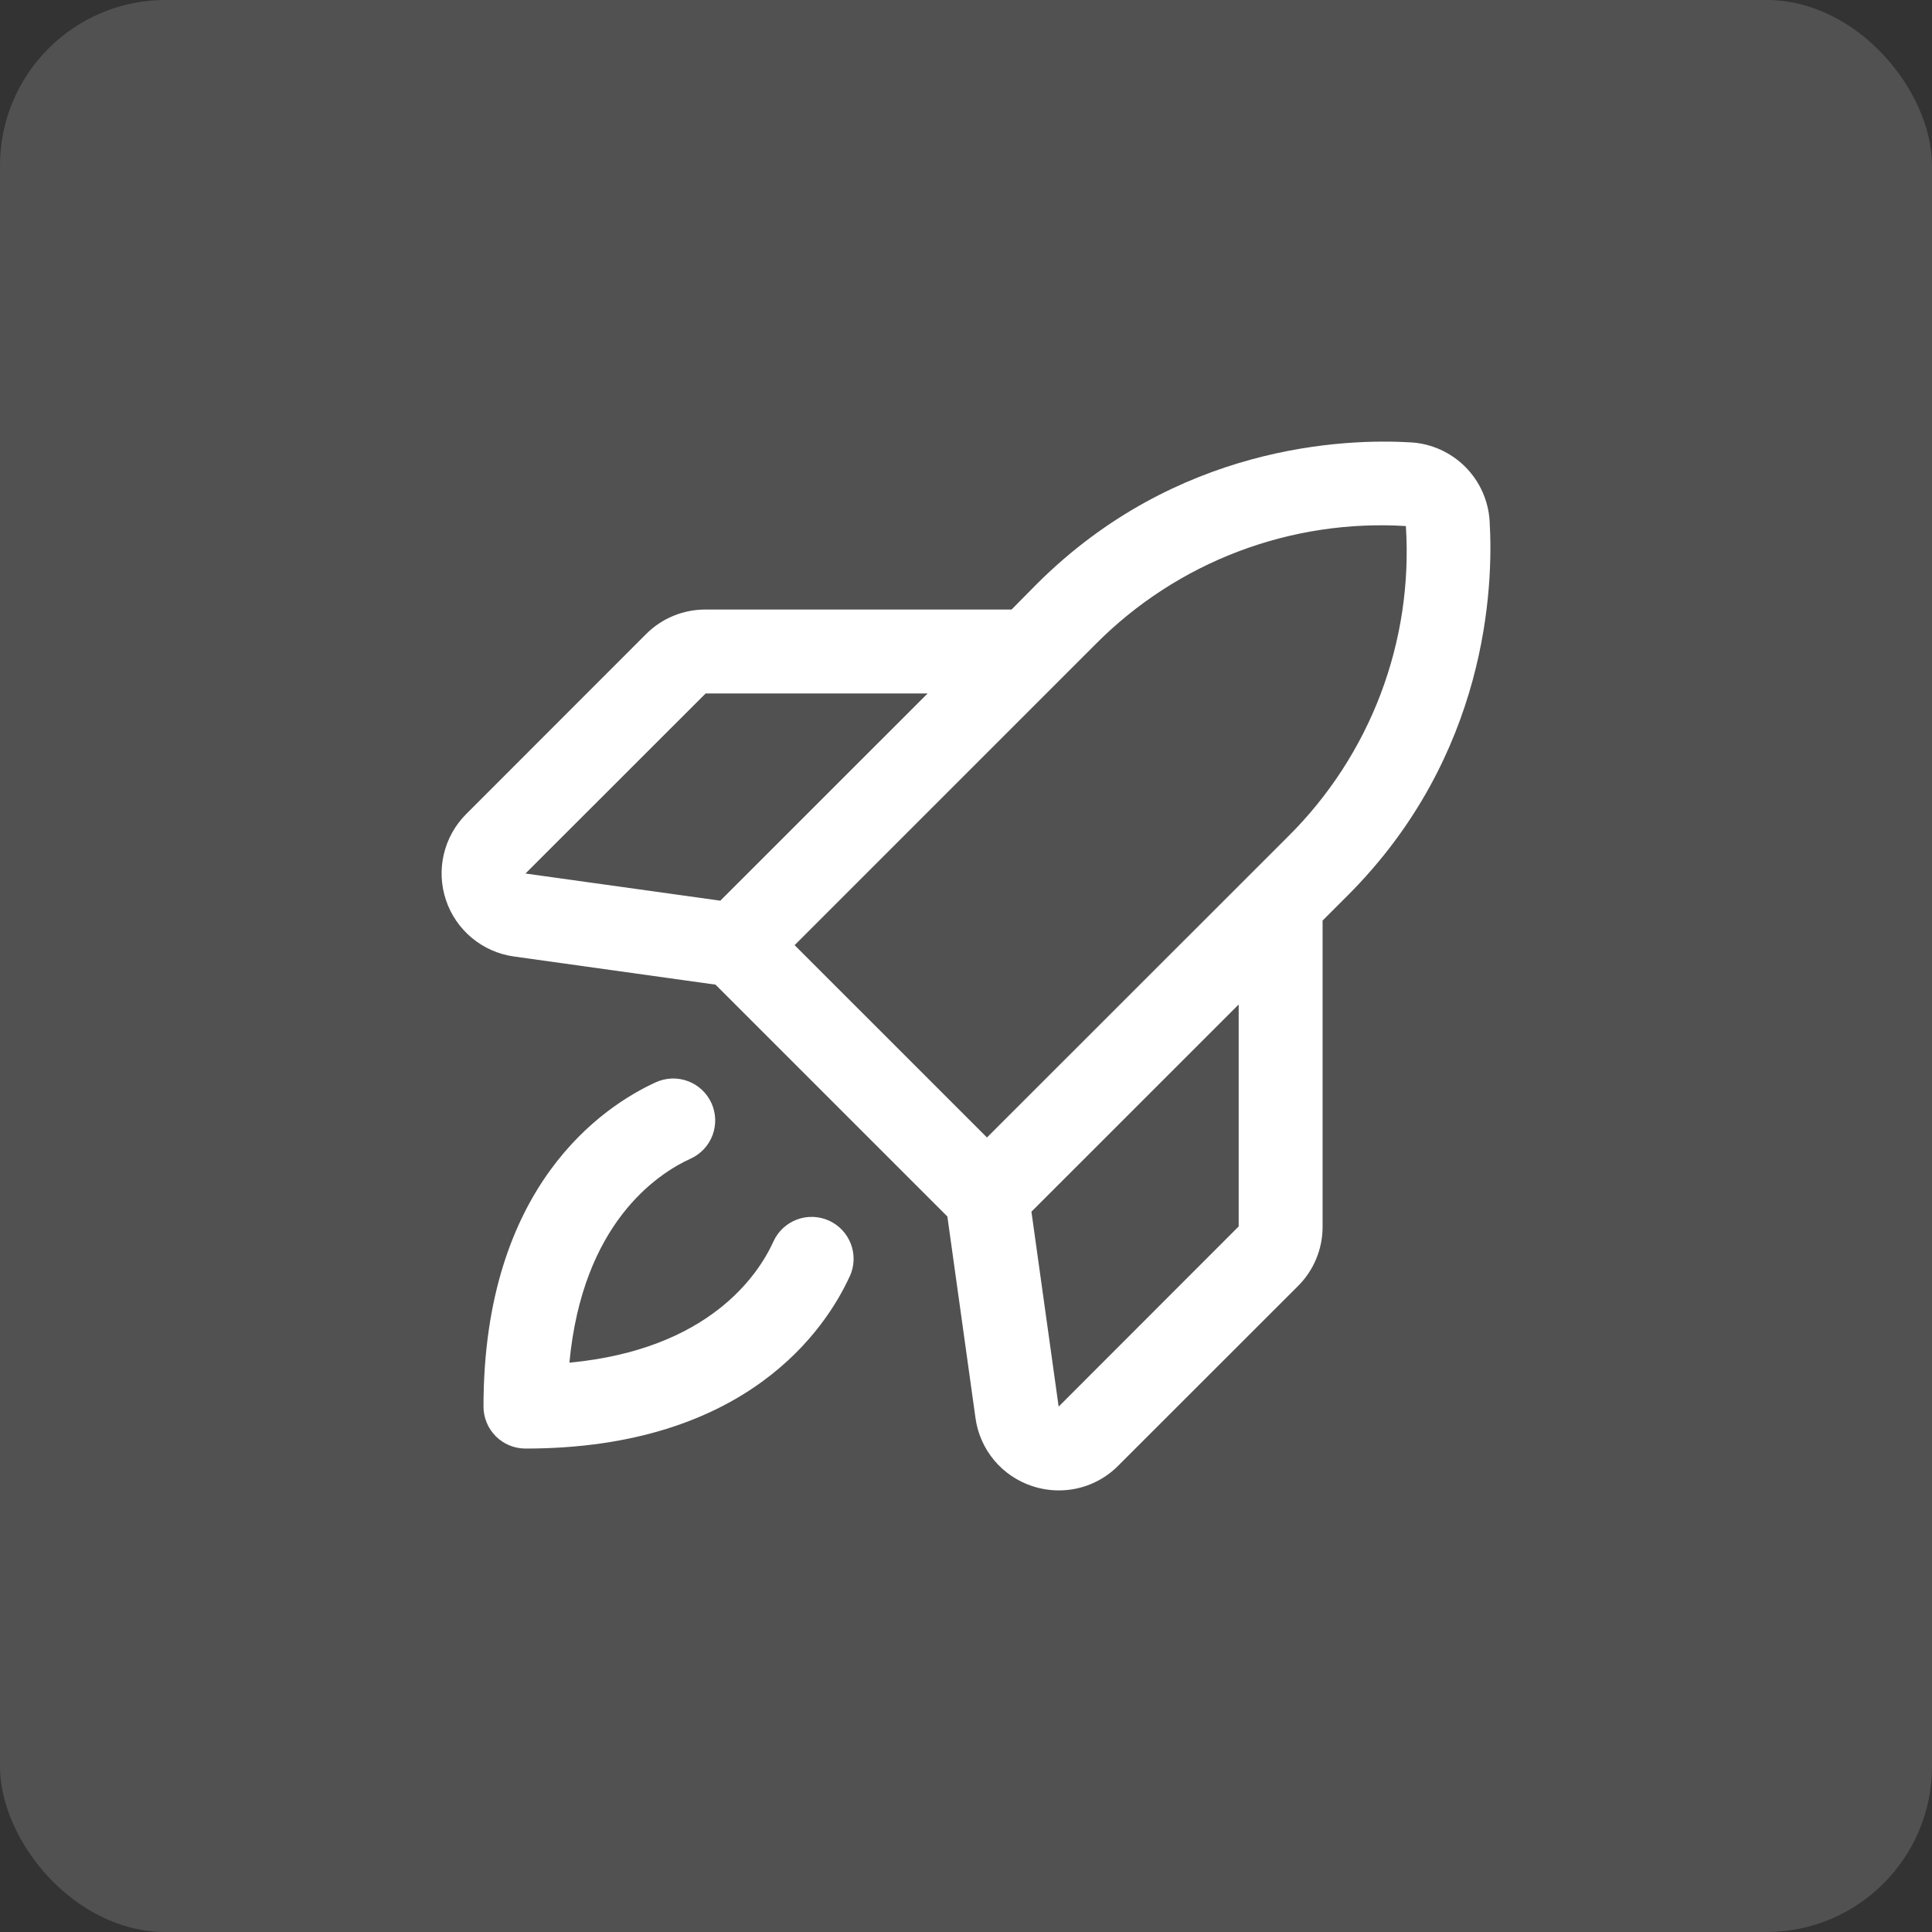 <svg width="105" height="105" viewBox="0 0 105 105" fill="none" xmlns="http://www.w3.org/2000/svg">
<rect x="0" y="0" width="105" height="105" fill="#333333" stroke="none"/>
<path d="M80.958 28.317C80.89 27.205 80.418 26.157 79.631 25.369C78.843 24.582 77.794 24.11 76.683 24.042C73.097 23.828 63.934 24.156 56.33 31.757L54.976 33.127H38.351C37.749 33.124 37.154 33.24 36.598 33.469C36.042 33.698 35.537 34.035 35.113 34.461L25.337 44.242C24.737 44.841 24.317 45.595 24.122 46.42C23.927 47.245 23.966 48.108 24.235 48.912C24.503 49.716 24.991 50.429 25.642 50.971C26.293 51.514 27.083 51.864 27.922 51.982L38.886 53.513L51.487 66.112L53.018 77.081C53.135 77.921 53.486 78.71 54.029 79.361C54.571 80.011 55.286 80.497 56.09 80.763C56.559 80.92 57.05 81 57.544 81C58.142 81.001 58.735 80.884 59.287 80.655C59.84 80.426 60.342 80.09 60.764 79.666L70.546 69.891C70.972 69.467 71.309 68.962 71.538 68.406C71.767 67.85 71.884 67.255 71.88 66.654V50.03L73.24 48.671C80.844 41.067 81.172 31.905 80.958 28.317ZM38.351 37.687H50.416L39.149 48.95L28.558 47.474L38.351 37.687ZM59.559 34.994C61.75 32.79 64.386 31.078 67.291 29.974C70.197 28.87 73.304 28.398 76.406 28.59C76.606 31.694 76.139 34.804 75.037 37.712C73.935 40.62 72.223 43.259 70.016 45.45L53.639 61.82L43.185 51.367L59.559 34.994ZM67.32 66.654L57.535 76.446L56.056 65.853L67.32 54.59V66.654ZM46.183 69.361C44.9 72.171 40.611 78.726 28.558 78.726C27.953 78.726 27.373 78.486 26.945 78.058C26.518 77.63 26.277 77.05 26.277 76.446C26.277 64.394 32.833 60.105 35.643 58.819C35.916 58.695 36.21 58.626 36.509 58.615C36.808 58.605 37.107 58.653 37.387 58.758C37.668 58.863 37.925 59.022 38.144 59.226C38.363 59.43 38.54 59.675 38.664 59.948C38.788 60.22 38.858 60.514 38.868 60.814C38.879 61.113 38.83 61.411 38.726 61.692C38.621 61.972 38.462 62.23 38.258 62.449C38.053 62.668 37.808 62.844 37.535 62.969C35.703 63.804 31.659 66.491 30.946 74.058C38.513 73.345 41.207 69.301 42.036 67.469C42.16 67.196 42.337 66.951 42.556 66.747C42.775 66.543 43.032 66.384 43.313 66.279C43.593 66.174 43.892 66.126 44.191 66.136C44.49 66.147 44.785 66.216 45.057 66.34C45.33 66.464 45.575 66.641 45.779 66.86C45.983 67.079 46.142 67.336 46.247 67.617C46.352 67.897 46.401 68.196 46.39 68.495C46.38 68.794 46.31 69.089 46.186 69.361H46.183Z" fill="white"/>
<rect opacity="0.15" width="105" height="105" rx="9" fill="white"/>
</svg>
